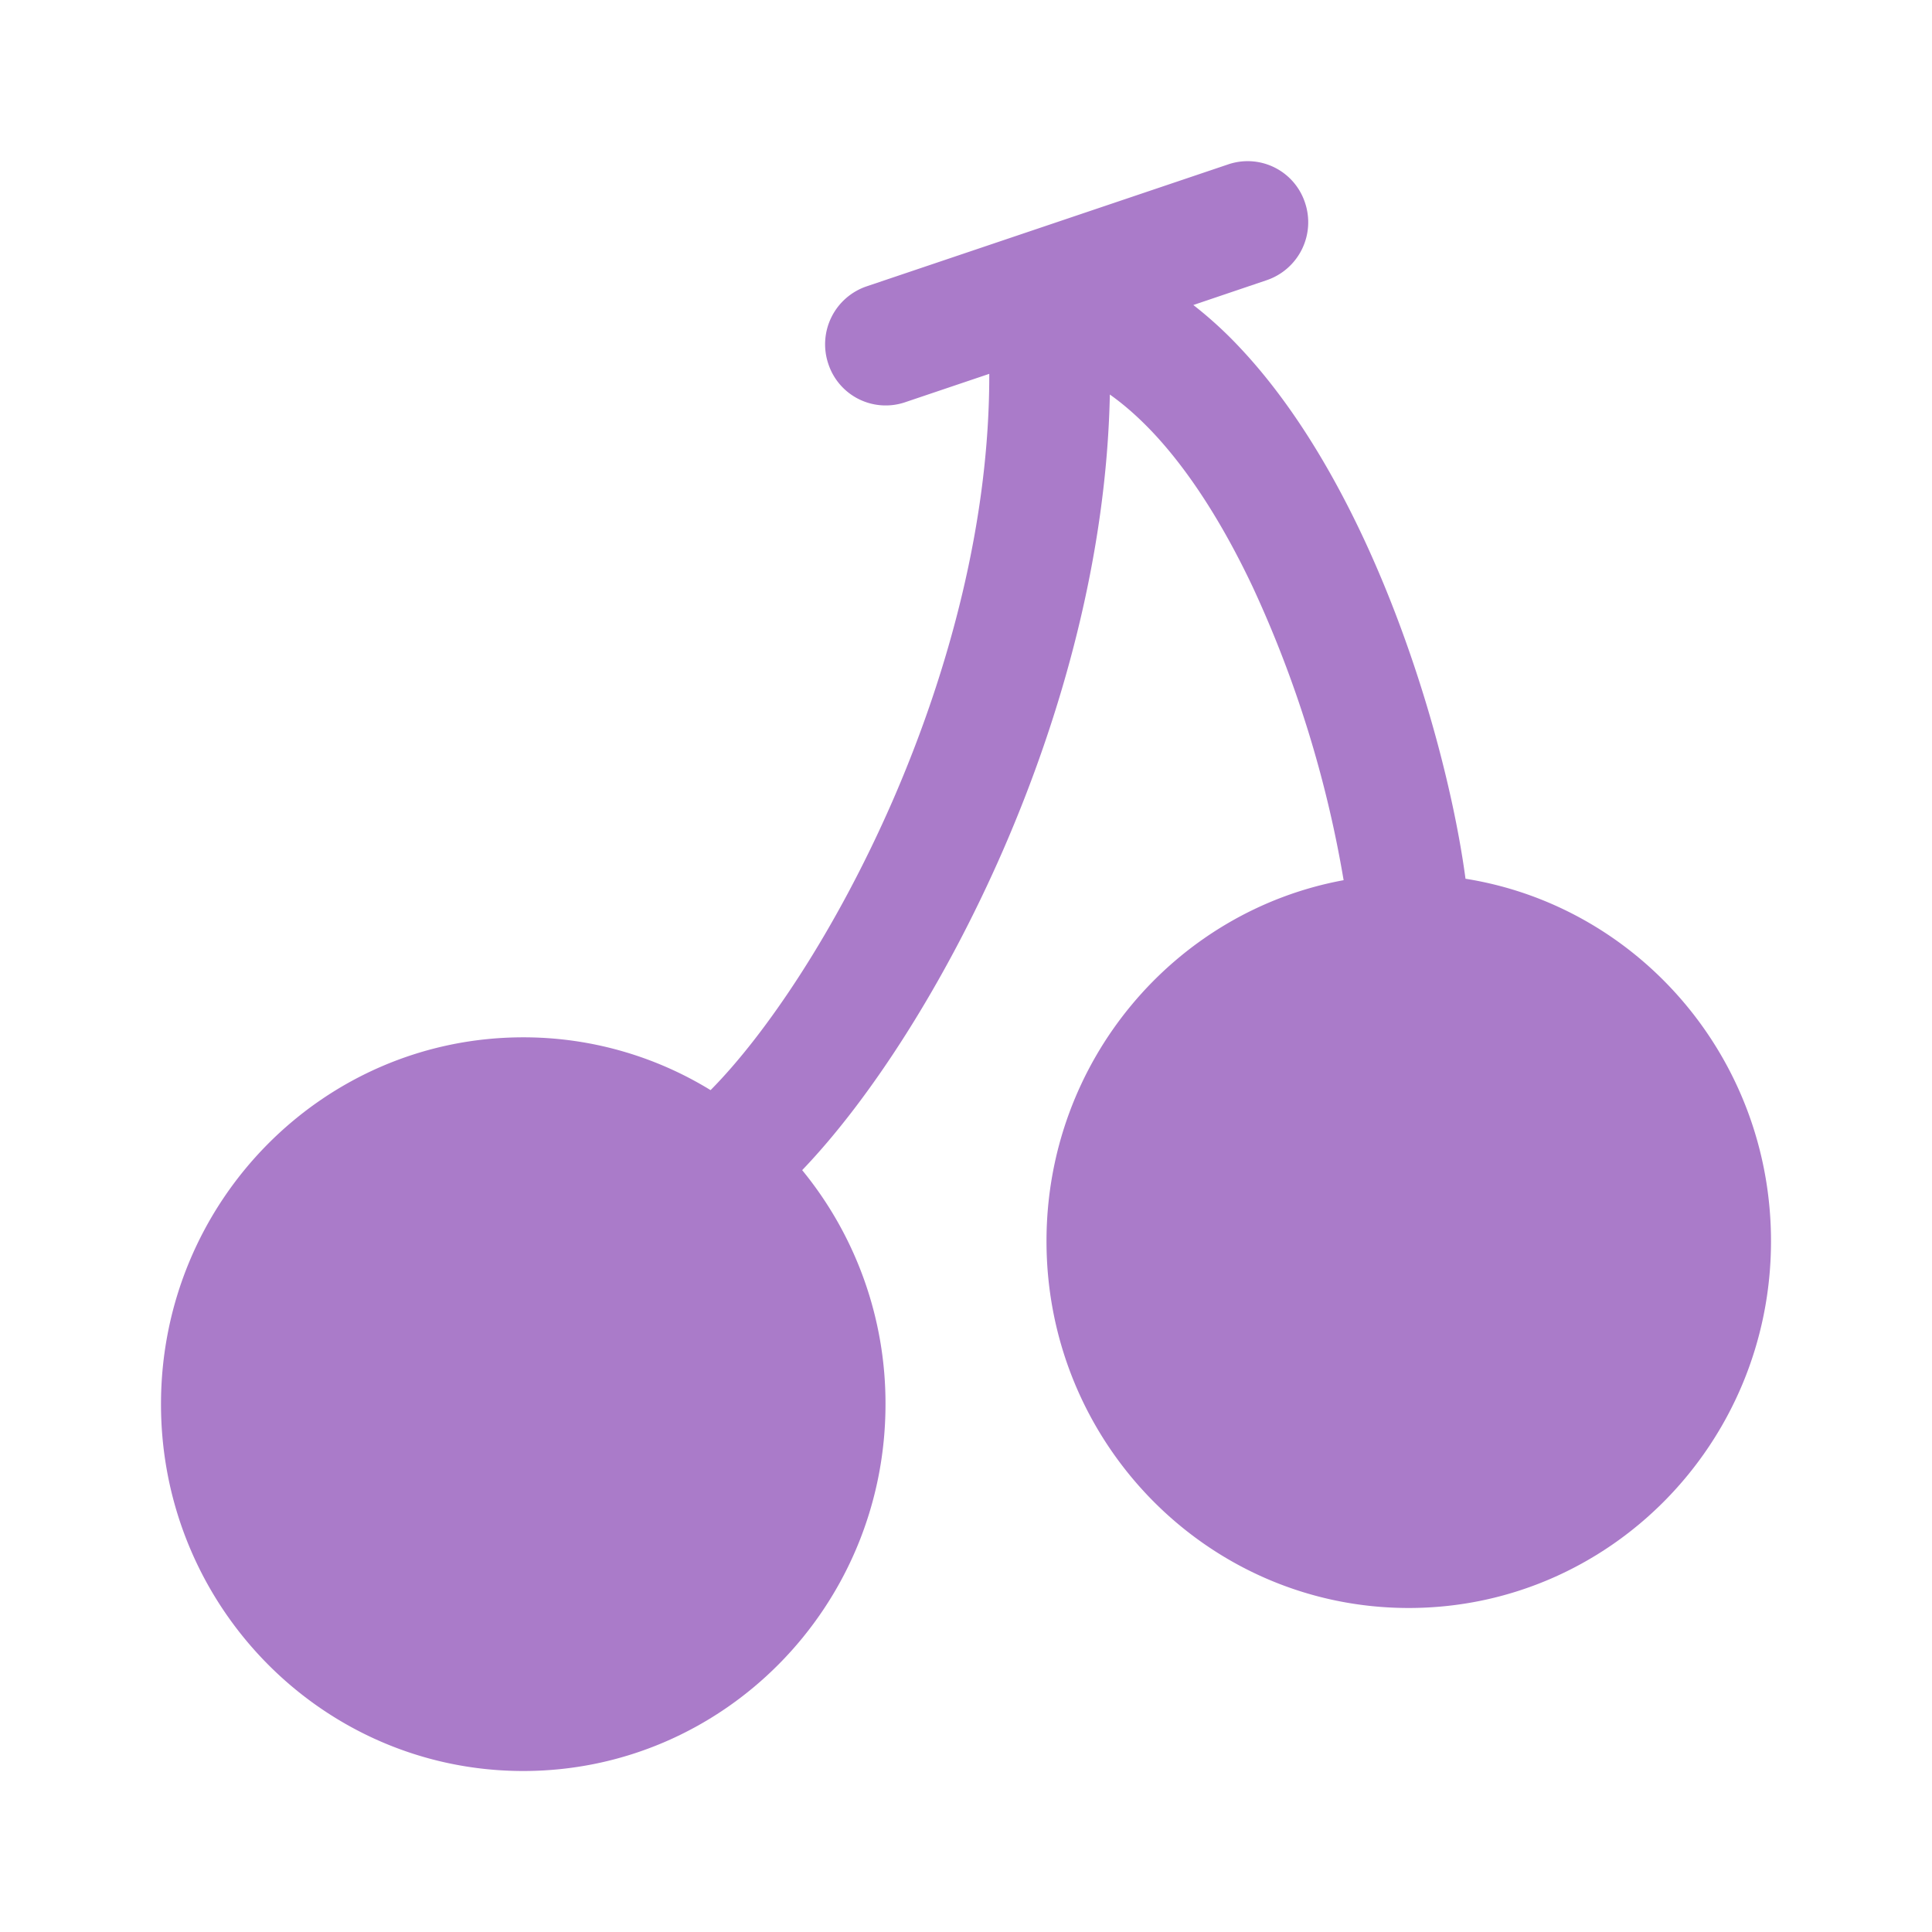 <?xml version="1.0" encoding="UTF-8"?>
<svg xmlns="http://www.w3.org/2000/svg" viewBox="0 0 24 24" fill="none" class="loadable-icon m-icon loaded">
  <g>
    <path xmlns="http://www.w3.org/2000/svg" d="M6.5 22c2.485 0 4.5-2.04 4.5-4.557a4.57 4.57 0 0 0-1.035-2.907c.848-.885 1.774-2.32 2.496-3.976.729-1.673 1.285-3.656 1.326-5.659q.267.189.531.468c.468.496.886 1.167 1.243 1.921a14.3 14.3 0 0 1 1.13 3.644C14.592 11.32 13 13.181 13 15.418c0 2.517 2.015 4.557 4.5 4.557s4.5-2.04 4.5-4.557c0-2.274-1.645-4.16-3.795-4.502-.151-1.128-.586-2.79-1.291-4.282-.398-.84-.898-1.664-1.51-2.314a5 5 0 0 0-.58-.531l.913-.309a.76.76 0 0 0 .475-.96.75.75 0 0 0-.949-.48l-4.5 1.518a.76.76 0 0 0-.474.96.75.75 0 0 0 .948.481l1.052-.355c.005 1.815-.495 3.684-1.2 5.303-.71 1.627-1.585 2.912-2.262 3.595a4.44 4.44 0 0 0-2.327-.656c-2.485 0-4.5 2.04-4.5 4.557S4.015 22 6.5 22" fill="#aa7bc9"></path>
  </g>
</svg>
